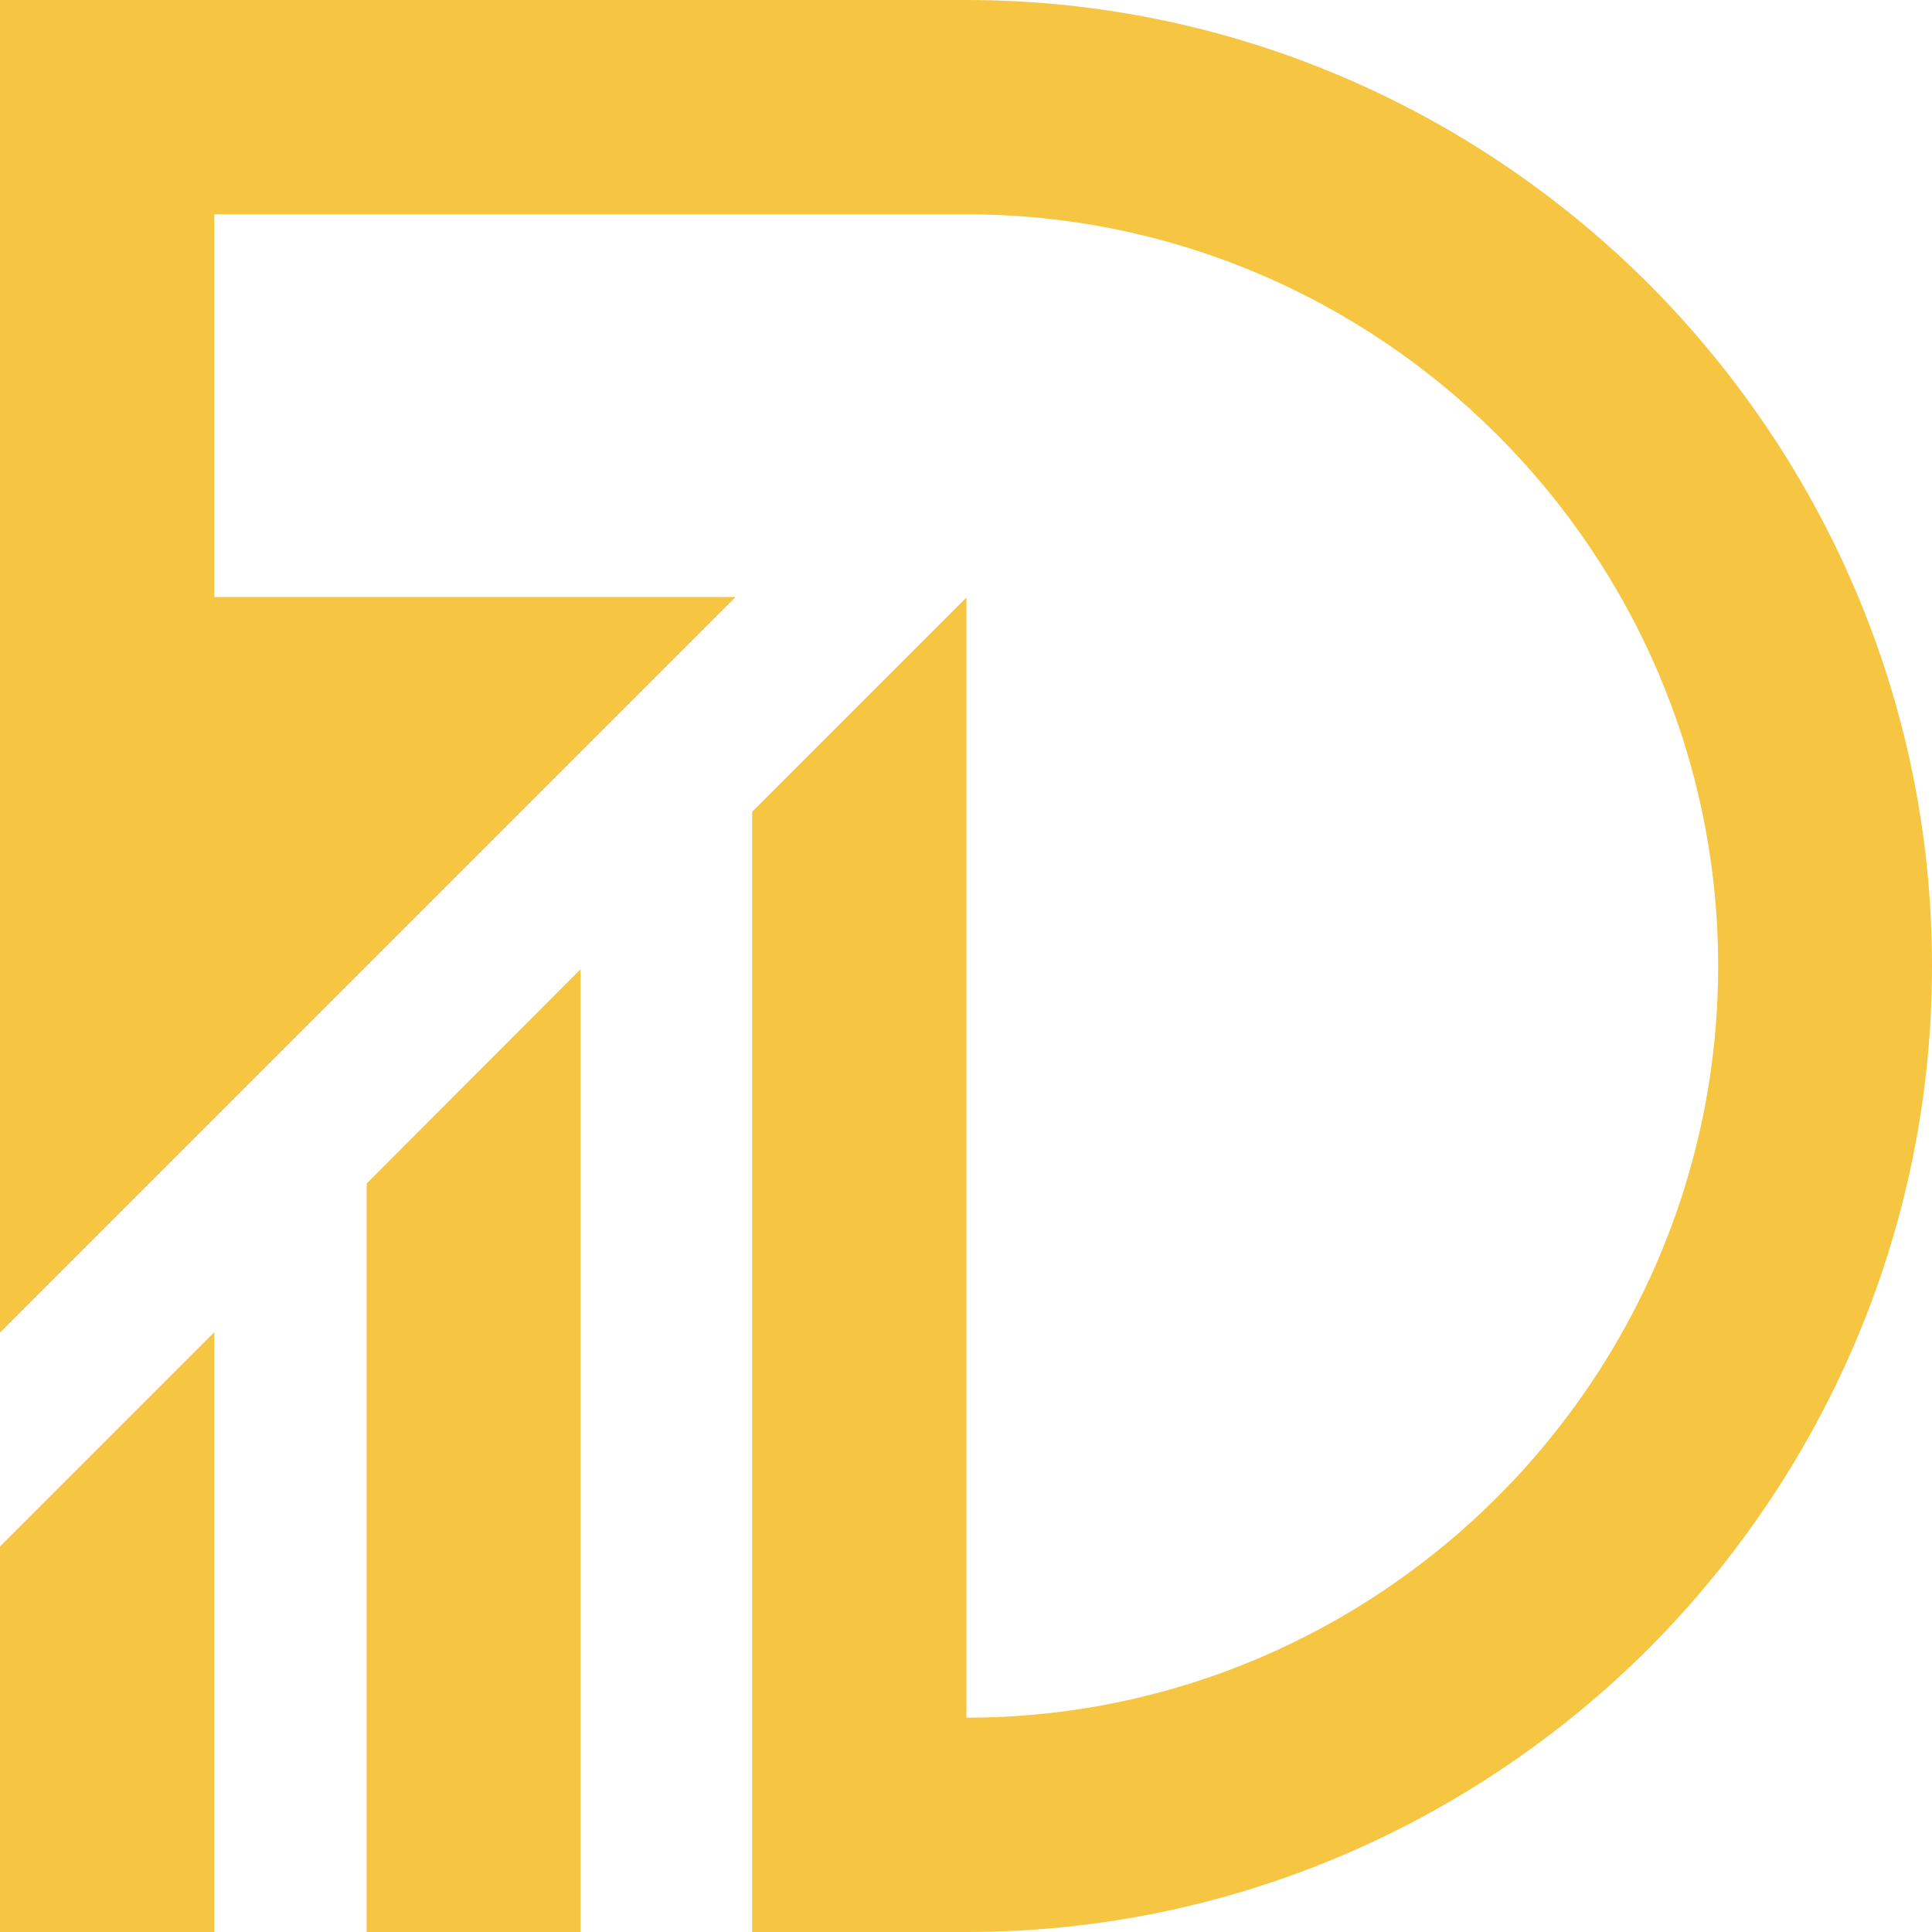 <?xml version="1.0" encoding="UTF-8" standalone="no"?><svg xmlns="http://www.w3.org/2000/svg" xmlns:xlink="http://www.w3.org/1999/xlink" fill="#f6c541" height="421" preserveAspectRatio="xMidYMid meet" version="1" viewBox="0.0 0.0 421.0 421.0" width="421" zoomAndPan="magnify"><g id="change1_1"><path clip-rule="evenodd" d="M0,337l46.7-46.7V421H0V337L0,337z M46.7,130.2V46.7h163.9 c45,0,86,18.4,115.7,48.1c29.7,29.7,48.1,70.7,48.1,115.7v0c0,45-18.4,86-48.1,115.7c-29.7,29.7-70.7,48.1-115.7,48.1V130.2 l-46.7,46.7V421h46.7c57.9,0,110.5-23.7,148.7-61.8C397.3,321,421,268.4,421,210.5v0c0-57.9-23.7-110.5-61.8-148.7 C321,23.7,268.4,0,210.5,0H0v290.4l46.7-46.7l113.6-113.6H46.7L46.7,130.2L46.7,130.2z M126.5,322.9V421H79.9V257.9l46.6-46.7V322.9 z" fill-rule="evenodd"/></g></svg>